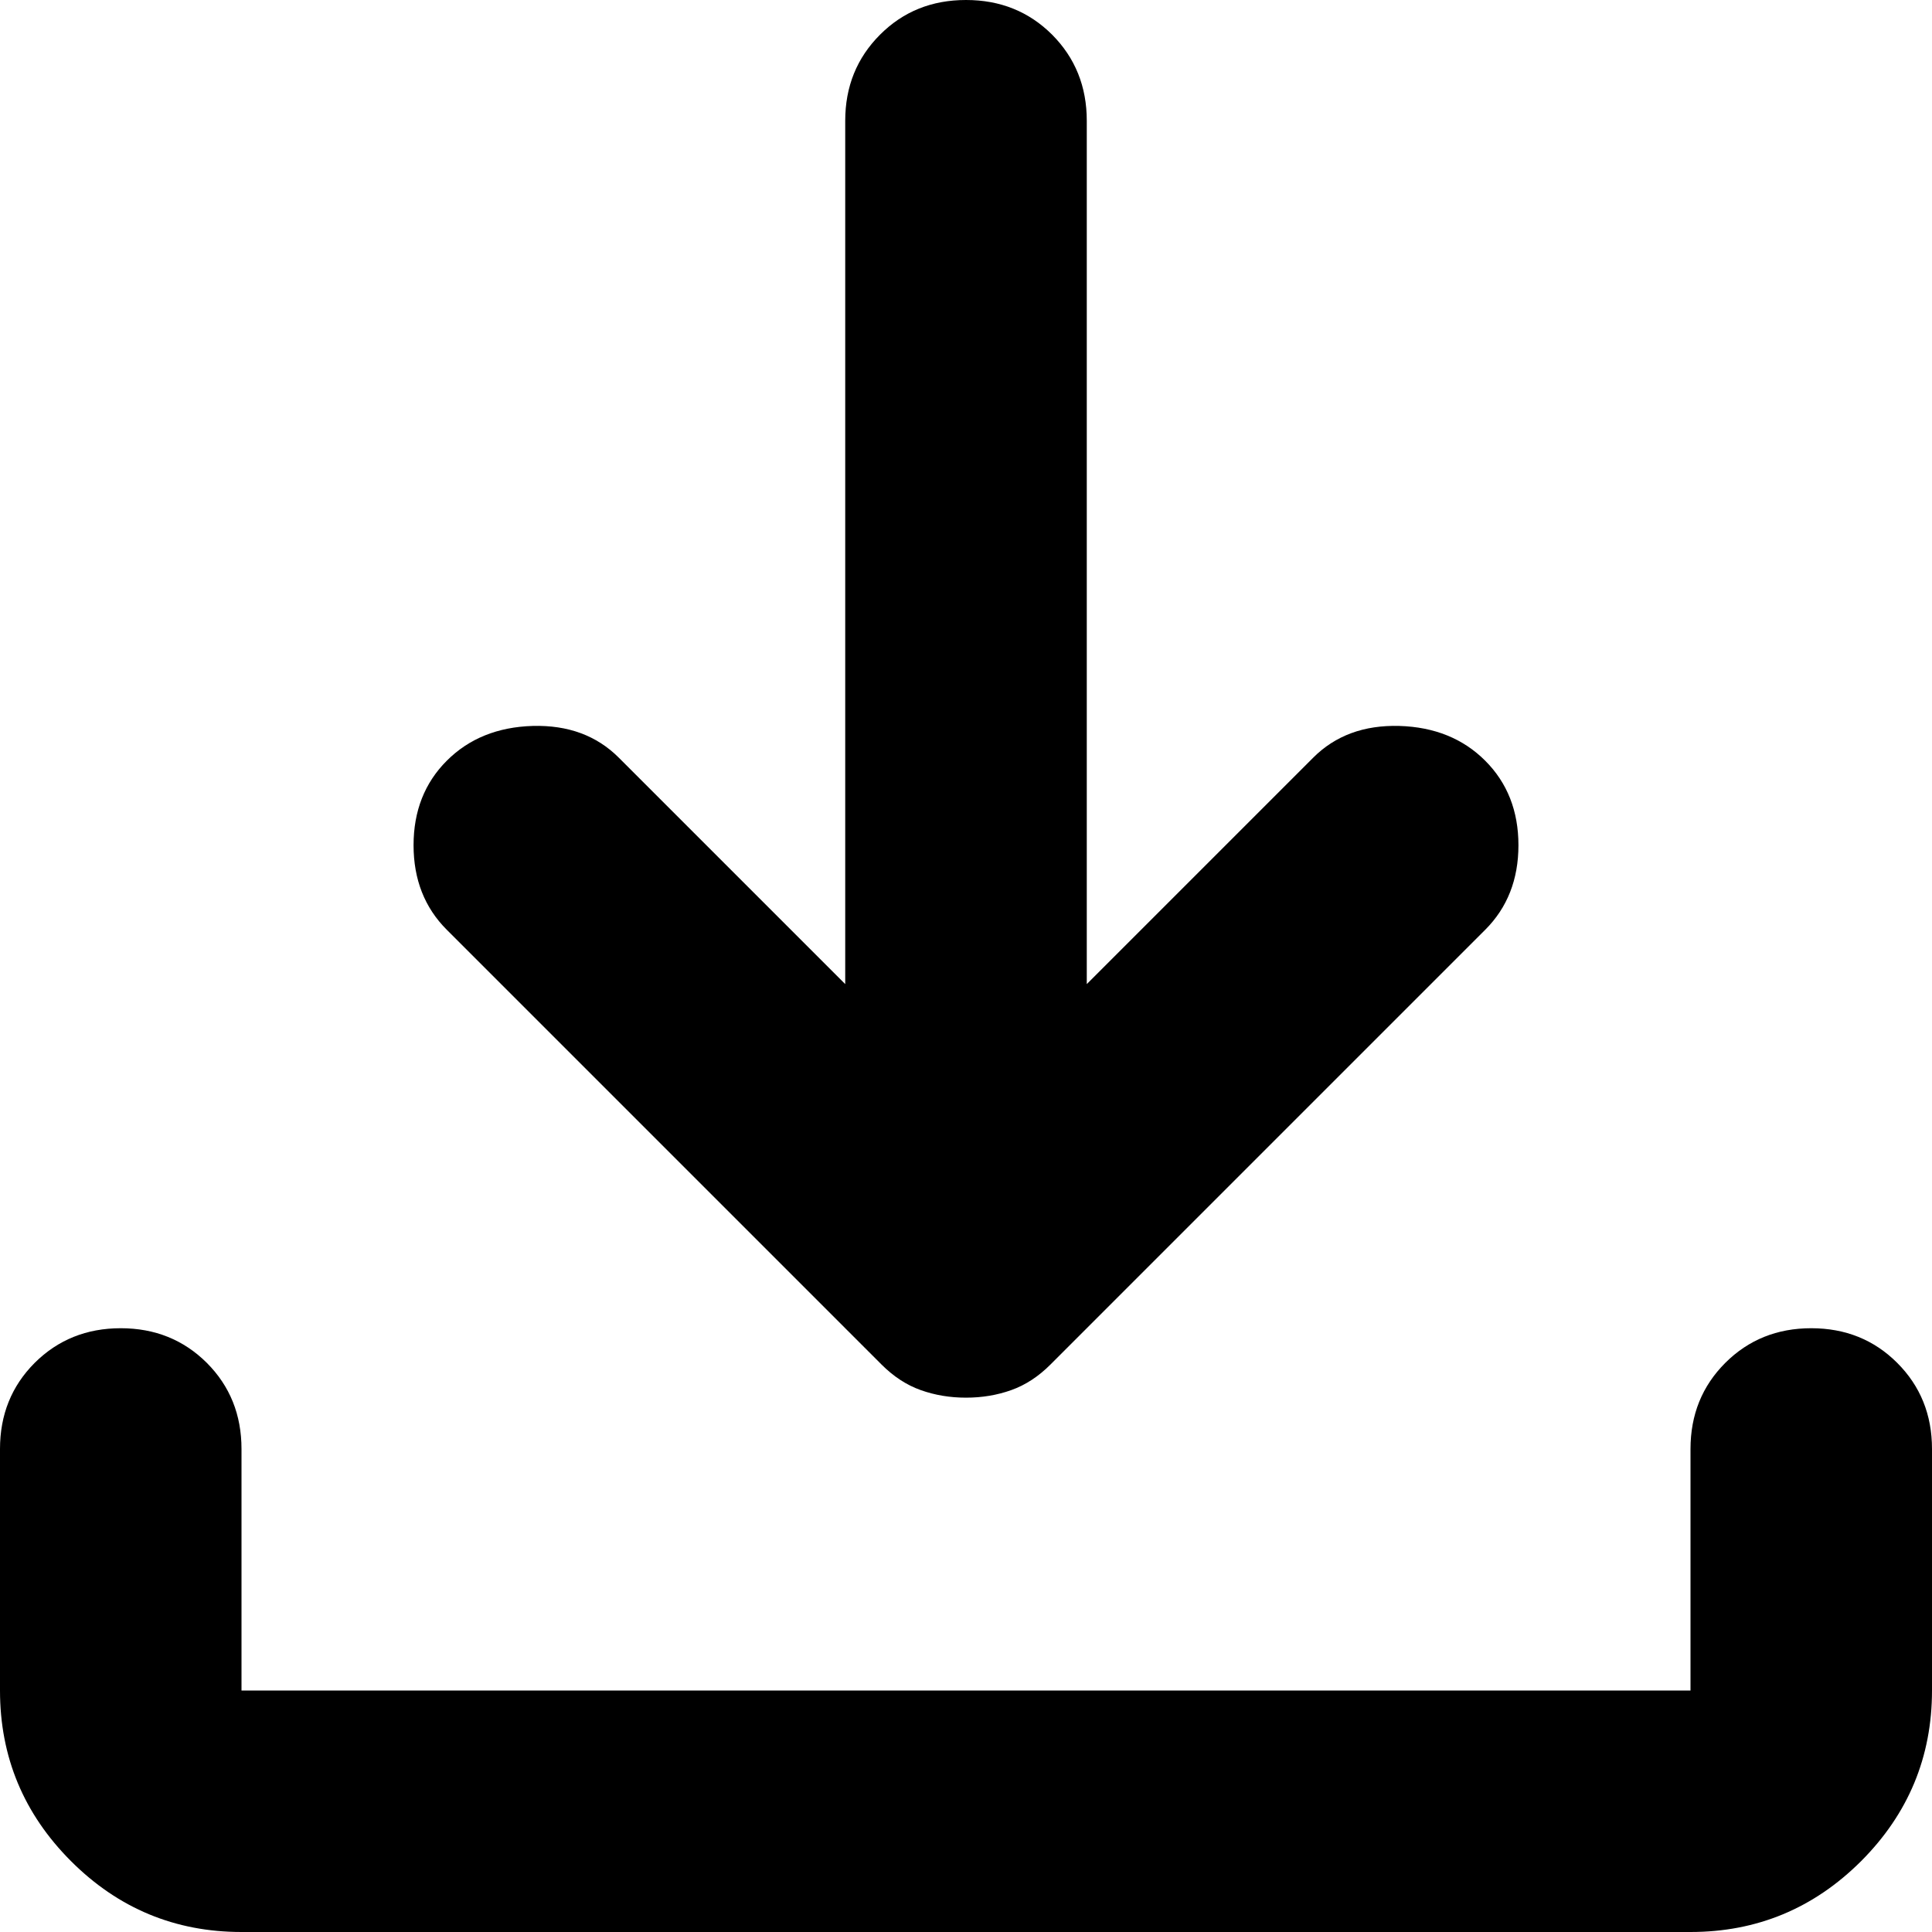 <svg width="35" height="35" viewBox="0 0 35 35" fill="none" xmlns="http://www.w3.org/2000/svg">
<path d="M17.5 25.32C17.208 25.32 16.935 25.274 16.68 25.183C16.424 25.092 16.188 24.938 15.969 24.719L8.094 16.844C7.693 16.443 7.492 15.932 7.492 15.312C7.492 14.693 7.693 14.182 8.094 13.781C8.495 13.38 9.014 13.17 9.651 13.151C10.29 13.134 10.81 13.325 11.211 13.727L15.312 17.828V2.188C15.312 1.568 15.523 1.048 15.943 0.628C16.361 0.209 16.88 0 17.5 0C18.12 0 18.64 0.209 19.06 0.628C19.478 1.048 19.688 1.568 19.688 2.188V17.828L23.789 13.727C24.19 13.325 24.71 13.134 25.349 13.151C25.986 13.17 26.505 13.38 26.906 13.781C27.307 14.182 27.508 14.693 27.508 15.312C27.508 15.932 27.307 16.443 26.906 16.844L19.031 24.719C18.812 24.938 18.576 25.092 18.32 25.183C18.065 25.274 17.792 25.32 17.5 25.32ZM4.375 35C3.172 35 2.142 34.572 1.286 33.716C0.429 32.858 0 31.828 0 30.625V26.25C0 25.63 0.209 25.11 0.628 24.69C1.048 24.272 1.568 24.062 2.188 24.062C2.807 24.062 3.327 24.272 3.747 24.69C4.166 25.11 4.375 25.63 4.375 26.25V30.625H30.625V26.25C30.625 25.63 30.835 25.11 31.255 24.69C31.674 24.272 32.193 24.062 32.812 24.062C33.432 24.062 33.952 24.272 34.37 24.69C34.79 25.11 35 25.63 35 26.25V30.625C35 31.828 34.572 32.858 33.716 33.716C32.858 34.572 31.828 35 30.625 35H4.375Z" fill="black"/>
</svg>
